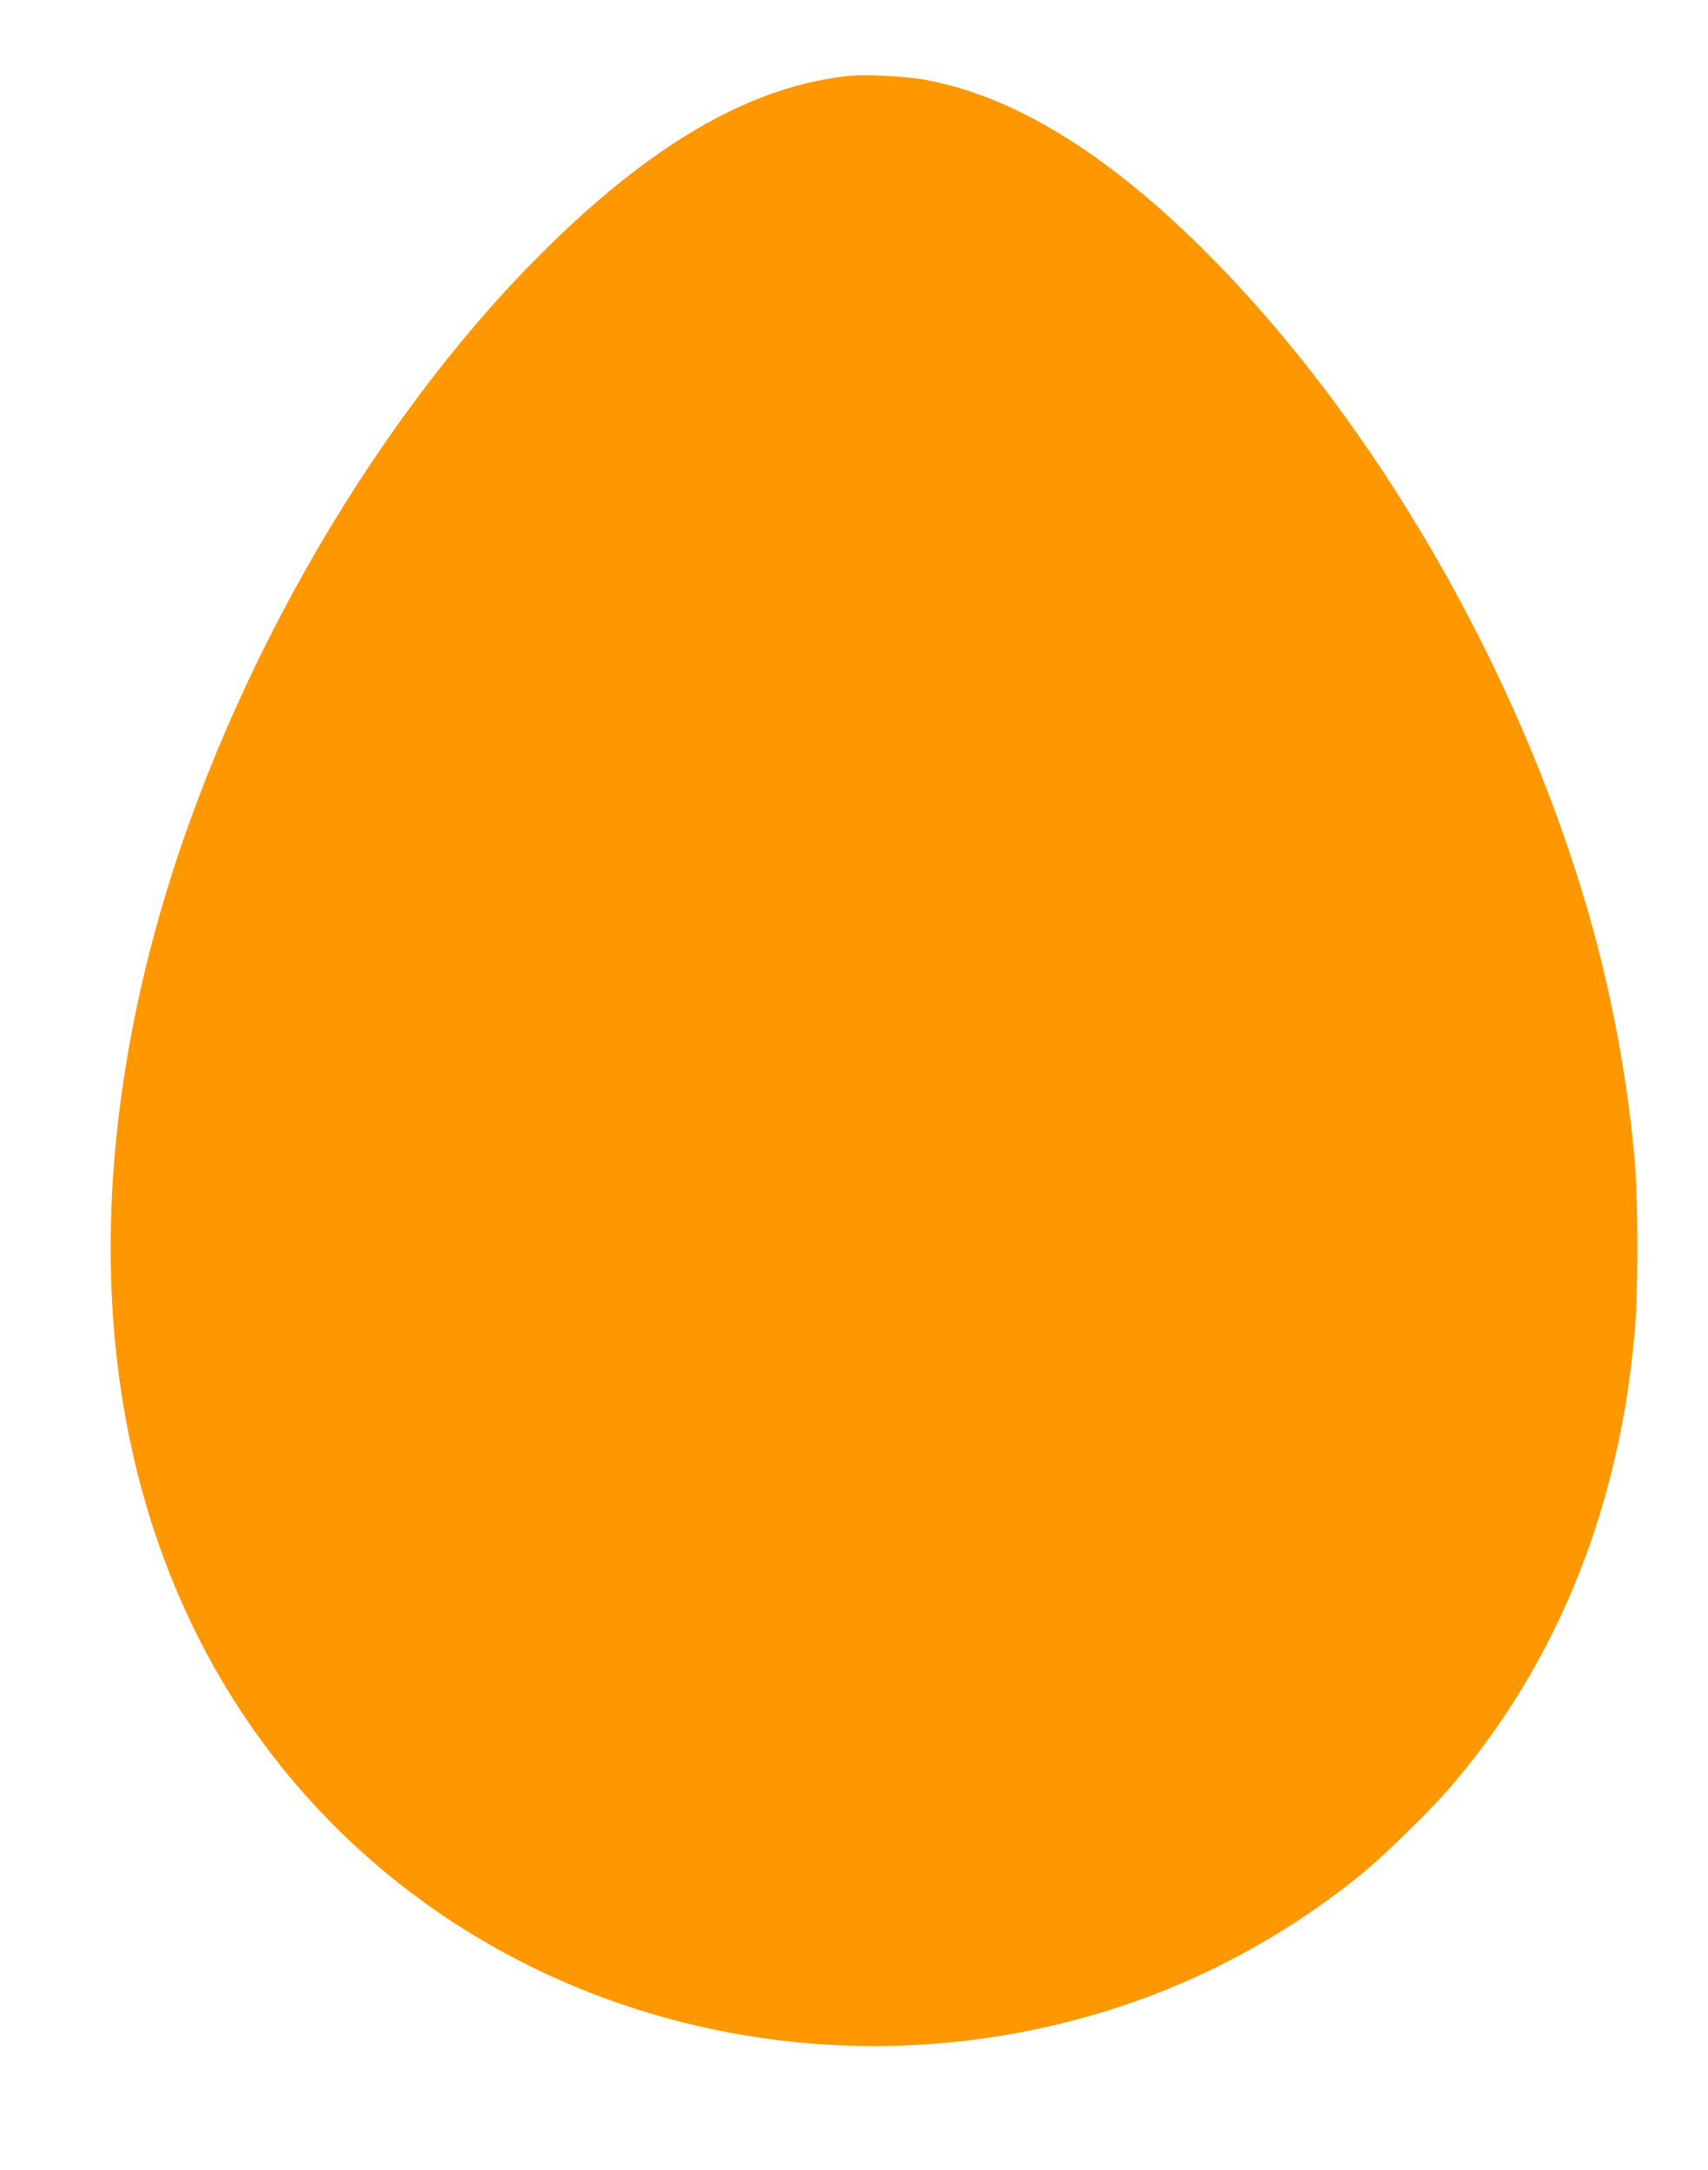<?xml version="1.0" standalone="no"?>
<!DOCTYPE svg PUBLIC "-//W3C//DTD SVG 20010904//EN"
 "http://www.w3.org/TR/2001/REC-SVG-20010904/DTD/svg10.dtd">
<svg version="1.0" xmlns="http://www.w3.org/2000/svg"
 width="1008pt" height="1280pt" viewBox="0 0 1008 1280"
 preserveAspectRatio="xMidYMid meet">
<g transform="translate(0,1280) scale(0.1,-0.1)"
fill="#ff9800" stroke="none">
<path d="M5030 12354 c-584 -53 -1182 -396 -1840 -1054 -1024 -1024 -1898
-2568 -2289 -4046 -254 -961 -314 -1891 -175 -2733 188 -1145 740 -2116 1595
-2805 1203 -969 2869 -1248 4359 -730 494 171 977 444 1380 779 124 104 369
344 480 470 497 569 839 1260 1006 2033 47 217 75 401 100 657 23 236 23 791
0 1045 -44 486 -139 986 -276 1460 -416 1433 -1259 2888 -2245 3875 -590 591
-1143 930 -1669 1025 -106 19 -335 32 -426 24z"/>
</g>
</svg>
